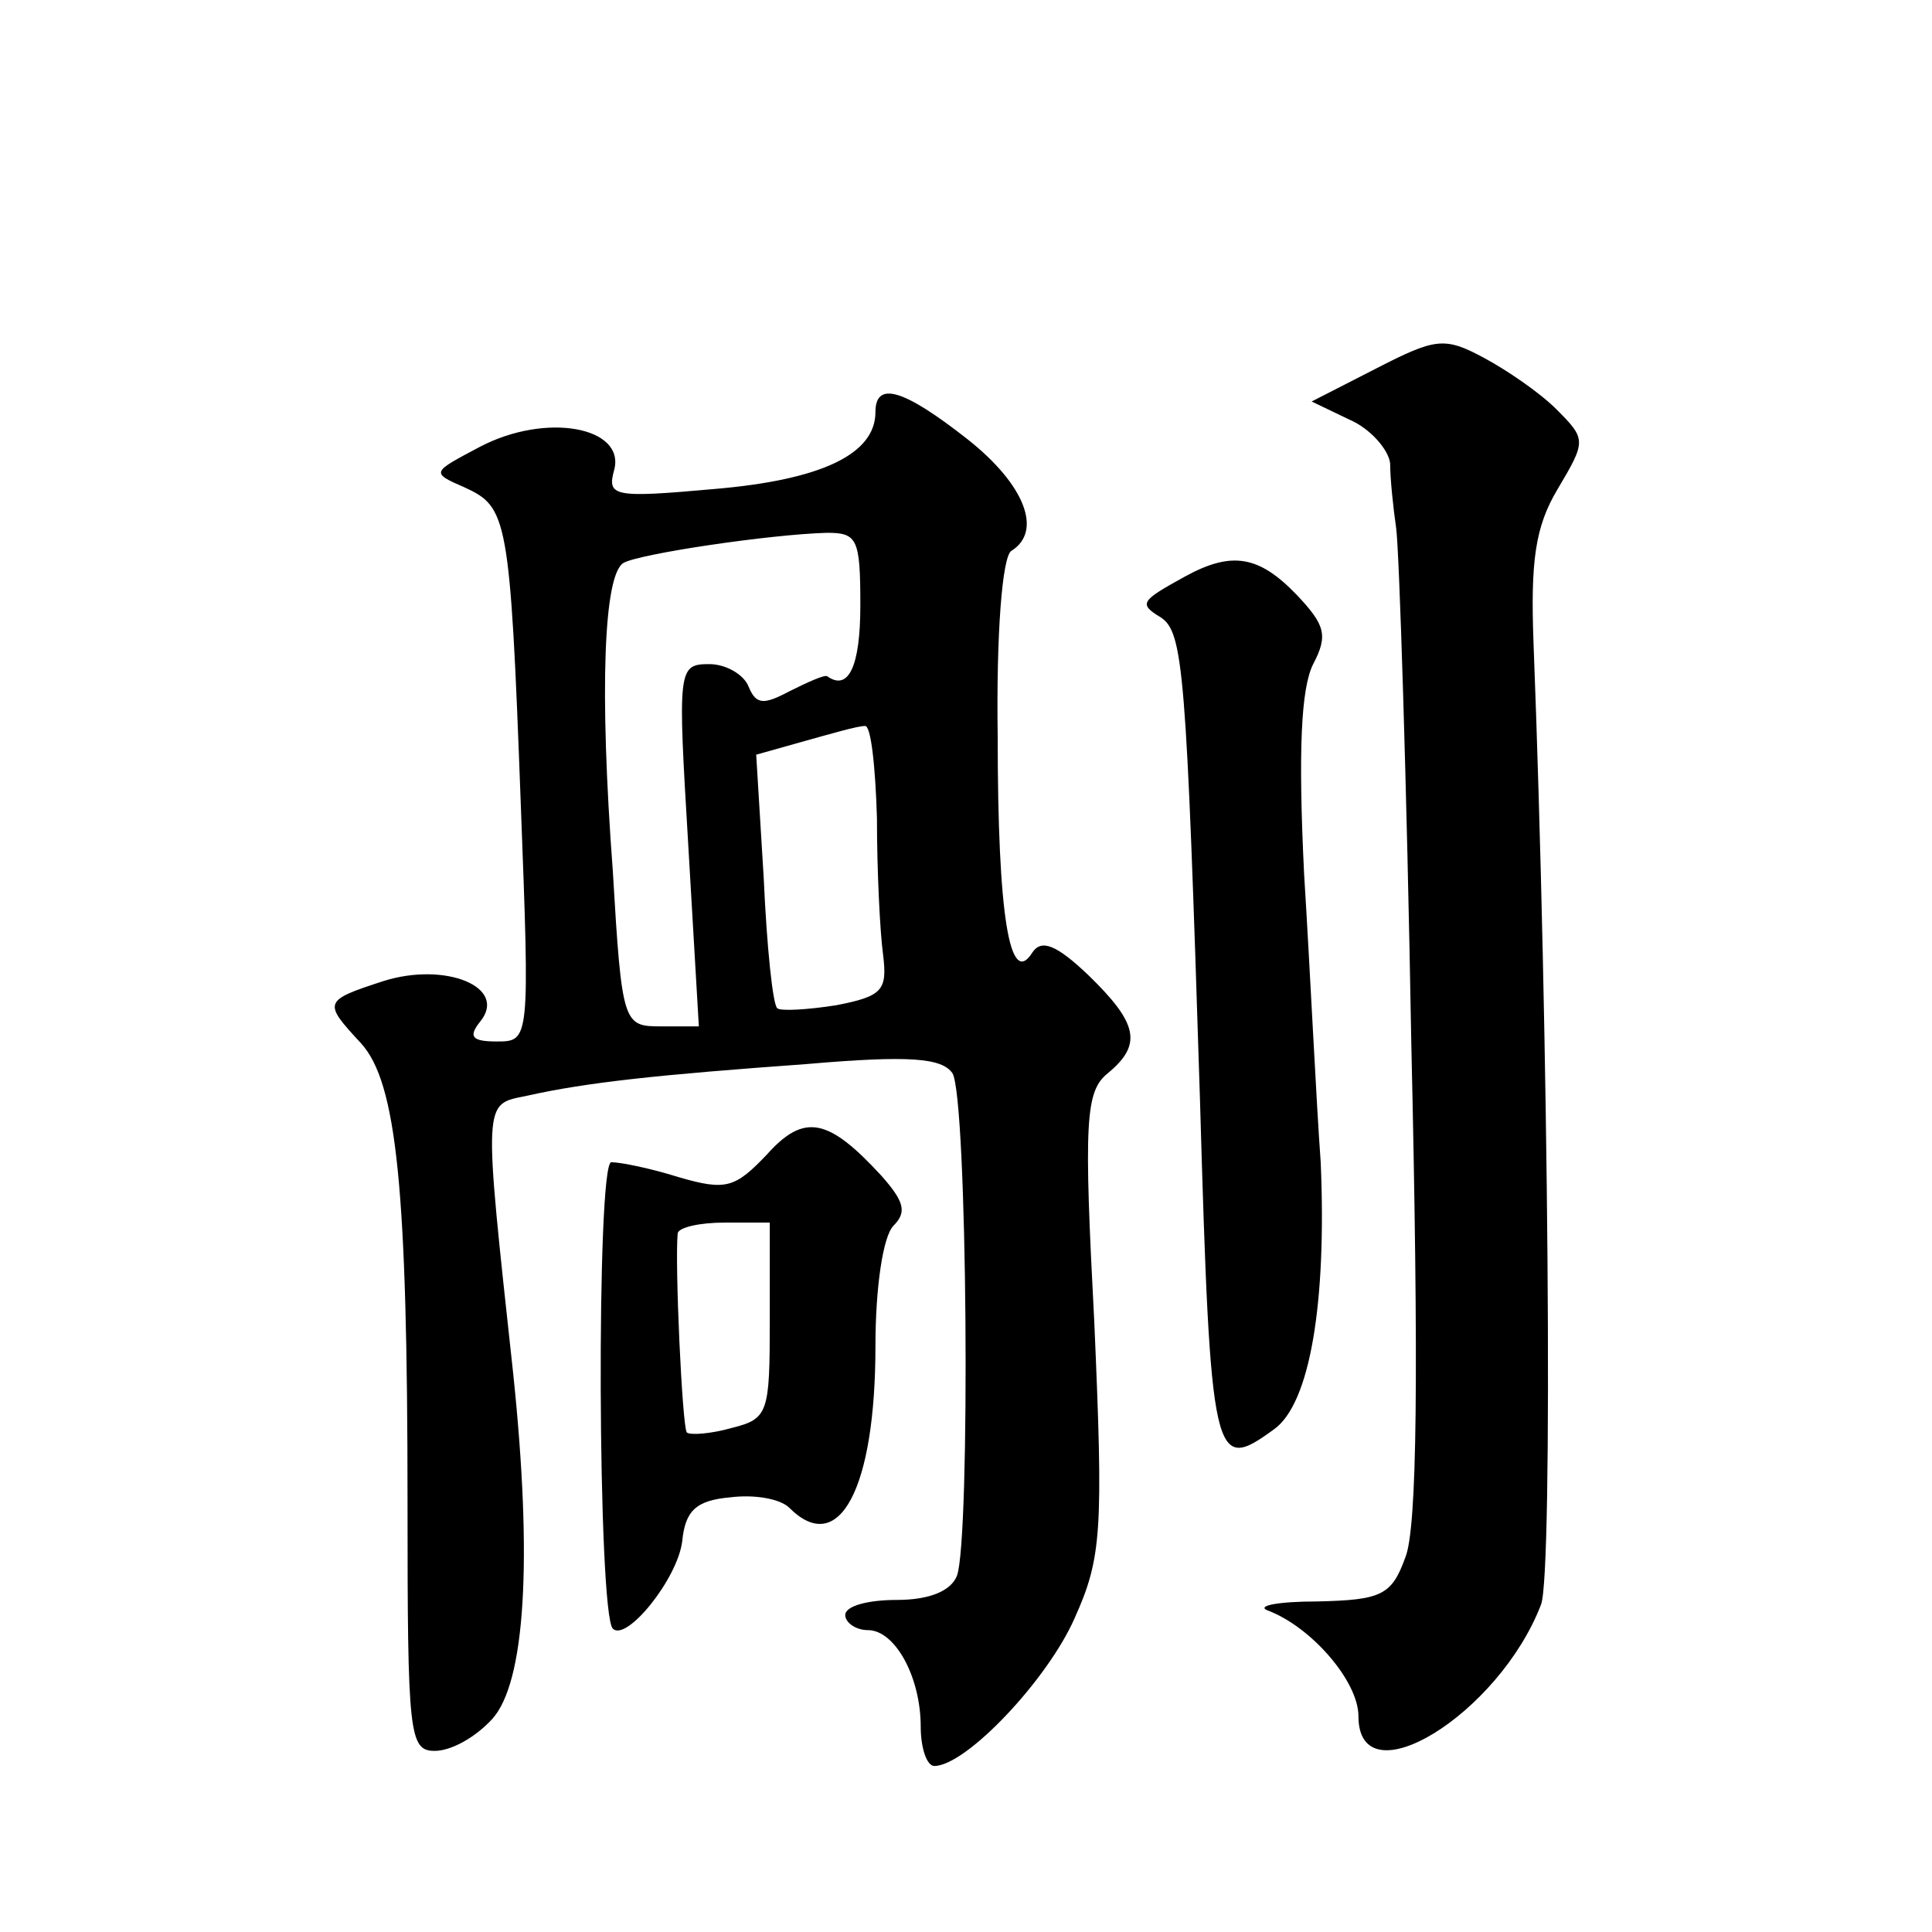 <?xml version="1.0" standalone="no"?>
<!DOCTYPE svg PUBLIC "-//W3C//DTD SVG 20010904//EN"
 "http://www.w3.org/TR/2001/REC-SVG-20010904/DTD/svg10.dtd">
<svg version="1.0" xmlns="http://www.w3.org/2000/svg"
 width="128pt" height="128pt" viewBox="0 0 128 128"
 preserveAspectRatio="xMidYMid meet">
<g transform="translate(0,128) scale(0.1,-0.1)"
fill="#0" stroke="none">
<path d="M912 1036 l-43 -22 25 -12 c14 -6 26 -20 27 -29 0 -10 2 -29 4 -43 2 -14
7 -167 10 -340 5 -219 4 -323 -4 -342 -9 -25 -16 -28 -58 -29 -27 0 -41 -3 -33
-6 29 -11 60 -47 60 -70 0 -56 93 1 121 74 8 21 5 377 -5 637 -2 54 1 77 16 102
19 32 19 33 -1 53 -11 11 -33 26 -48 34 -26 14 -32 13 -71 -7z M580 1007 c0 -28
-36 -45 -107 -51 -67 -6 -71 -5 -66 13 7 28 -45 38 -89 15 -32 -17 -33 -17 -10
-27 28 -13 30 -19 37 -209 6 -158 6 -158 -16 -158 -16 0 -19 3 -11 13 19 23 -23
40 -64 27 -40 -13 -40 -14 -15 -41 24 -26 31 -97 31 -305 0 -153 1 -164 18 -164
11 0 27 9 38 21 22 24 27 105 14 229 -20 184 -20 178 9 184 40 9 88 14 185 21 69
6 90 4 97 -6 10 -16 12 -309 3 -333 -4 -10 -18 -16 -40 -16 -19 0 -34 -4 -34 -10
0 -5 7 -10 15 -10 18 0 35 -31 35 -64 0 -14 4 -26 9 -26 21 0 75 57 93 98 18 40
19 58 13 196 -7 133 -6 153 9 165 23 19 20 33 -13 65 -21 20 -31 24 -37 15 -15
-24 -23 24 -23 143 -1 68 3 119 9 123 21 13 9 44 -29 74 -42 33 -61 39 -61 18z
m-10 -128 c0 -41 -8 -57 -22 -47 -2 1 -13 -4 -25 -10 -17 -9 -22 -9 -27 3 -3 8
-15 15 -26 15 -21 0 -21 -3 -14 -120 l7 -120 -25 0 c-25 0 -26 1 -32 103 -9 120
-6 196 7 204 10 6 97 19 135 20 20 0 22 -4 22 -48z m11 -141 c0 -35 2 -75 4 -90
3 -24 0 -28 -31 -34 -19 -3 -37 -4 -39 -2 -3 2 -7 41 -9 86 l-5 82 32 9 c18 5 35
10 40 10 4 1 7 -27 8 -61z M785 898 c-29 -16 -31 -18 -16 -27 15 -10 17 -34 26
-319 7 -243 9 -248 49 -219 24 17 35 84 31 177 -3 41 -7 127 -11 191 -4 82 -2 123
6 139 10 19 8 26 -11 46 -25 26 -43 29 -74 12z M508 515 c-21 -22 -27 -24 -58 -15
-19 6 -39 10 -45 10 -10 0 -9 -299 1 -309 9 -9 43 33 46 58 2 20 9 27 32 29 16
2 33 -1 39 -7 33 -33 57 13 57 107 0 39 5 73 12 80 9 9 7 16 -8 33 -35 38 -51 42
-76 14z m2 -110 c0 -61 -1 -65 -25 -71 -14 -4 -28 -5 -30 -3 -3 4 -8 112 -6 132
1 4 15 7 31 7 l30 0 0 -65z"/>
</g>
</svg>

